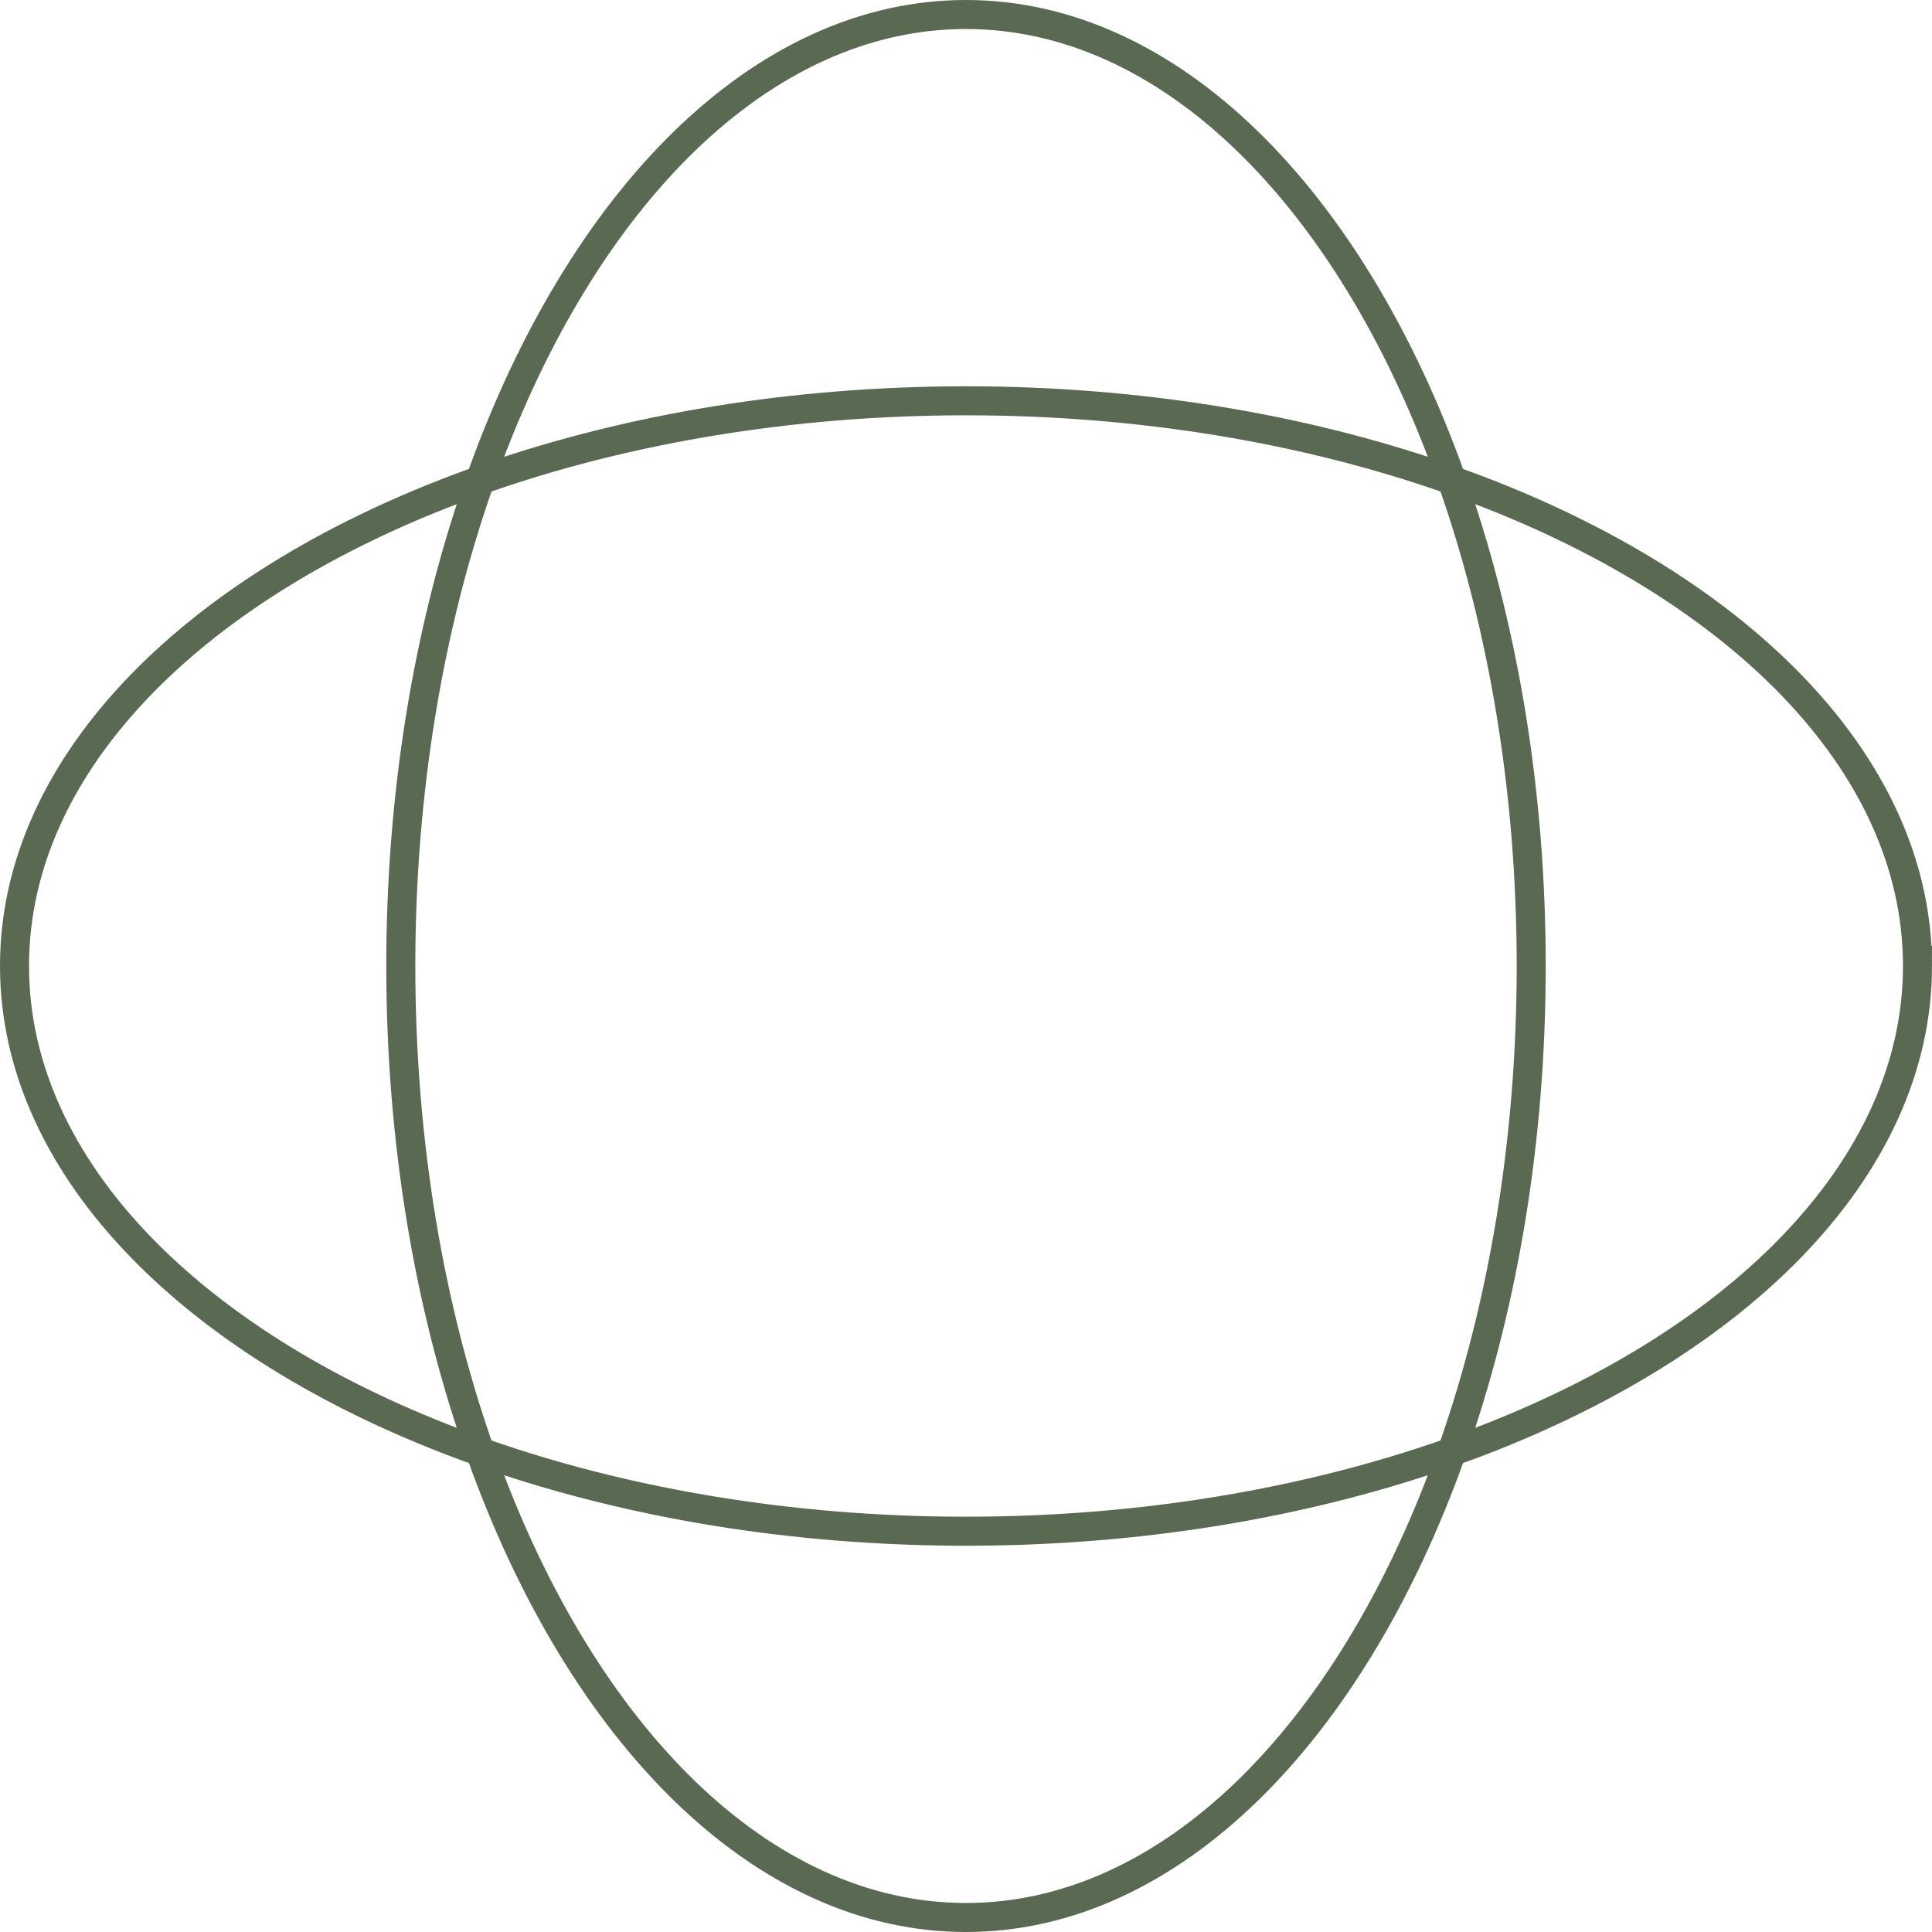 <?xml version="1.0" encoding="UTF-8"?>
<svg id="Layer_2" data-name="Layer 2" xmlns="http://www.w3.org/2000/svg" viewBox="0 0 116 116">
  <defs>
    <style>
      .cls-1 {
        fill: #5a6951;
        stroke: #5a6951;
        stroke-miterlimit: 10;
      }
    </style>
  </defs>
  <g id="Layer_1-2" data-name="Layer 1">
    <path class="cls-1" d="M115.5,57.996c0-12.497-11.262-23.452-28.048-29.449C81.454,11.762,70.495.5,57.995.5c-12.497,0-23.452,11.262-29.449,28.047C11.761,34.544.5,45.5.5,57.996c0,12.5,11.261,23.459,28.046,29.457,5.997,16.785,16.952,28.047,29.449,28.047,12.5,0,23.459-11.261,29.457-28.046,16.786-5.999,28.048-16.957,28.048-29.458ZM57.995,1.242c12.058,0,22.651,10.807,28.571,26.992-8.421-2.888-18.176-4.54-28.566-4.54-10.391,0-20.146,1.653-28.567,4.541C35.351,12.05,45.94,1.242,57.995,1.242ZM86.882,29.117c2.973,8.467,4.683,18.343,4.683,28.883,0,10.54-1.71,20.416-4.683,28.883-8.466,2.972-18.342,4.682-28.882,4.682-10.54,0-20.416-1.71-28.883-4.683-2.972-8.467-4.681-18.343-4.681-28.882,0-10.54,1.709-20.416,4.681-28.882,8.467-2.972,18.343-4.682,28.883-4.682,10.54,0,20.415,1.709,28.882,4.681ZM1.242,57.996c0-12.055,10.807-22.644,26.991-28.562-2.888,8.421-4.54,18.176-4.54,28.566,0,10.39,1.653,20.145,4.54,28.566C12.049,80.646,1.242,70.054,1.242,57.996ZM57.995,114.758c-12.055,0-22.644-10.807-28.562-26.992,8.421,2.889,18.176,4.542,28.567,4.542,10.39,0,20.145-1.653,28.565-4.541-5.92,16.184-16.512,26.991-28.57,26.991ZM92.307,58c0-10.39-1.653-20.146-4.542-28.567,16.185,5.918,26.993,16.507,26.993,28.563,0,12.058-10.808,22.651-26.993,28.571,2.889-8.421,4.542-18.176,4.542-28.567Z"/>
  </g>
</svg>